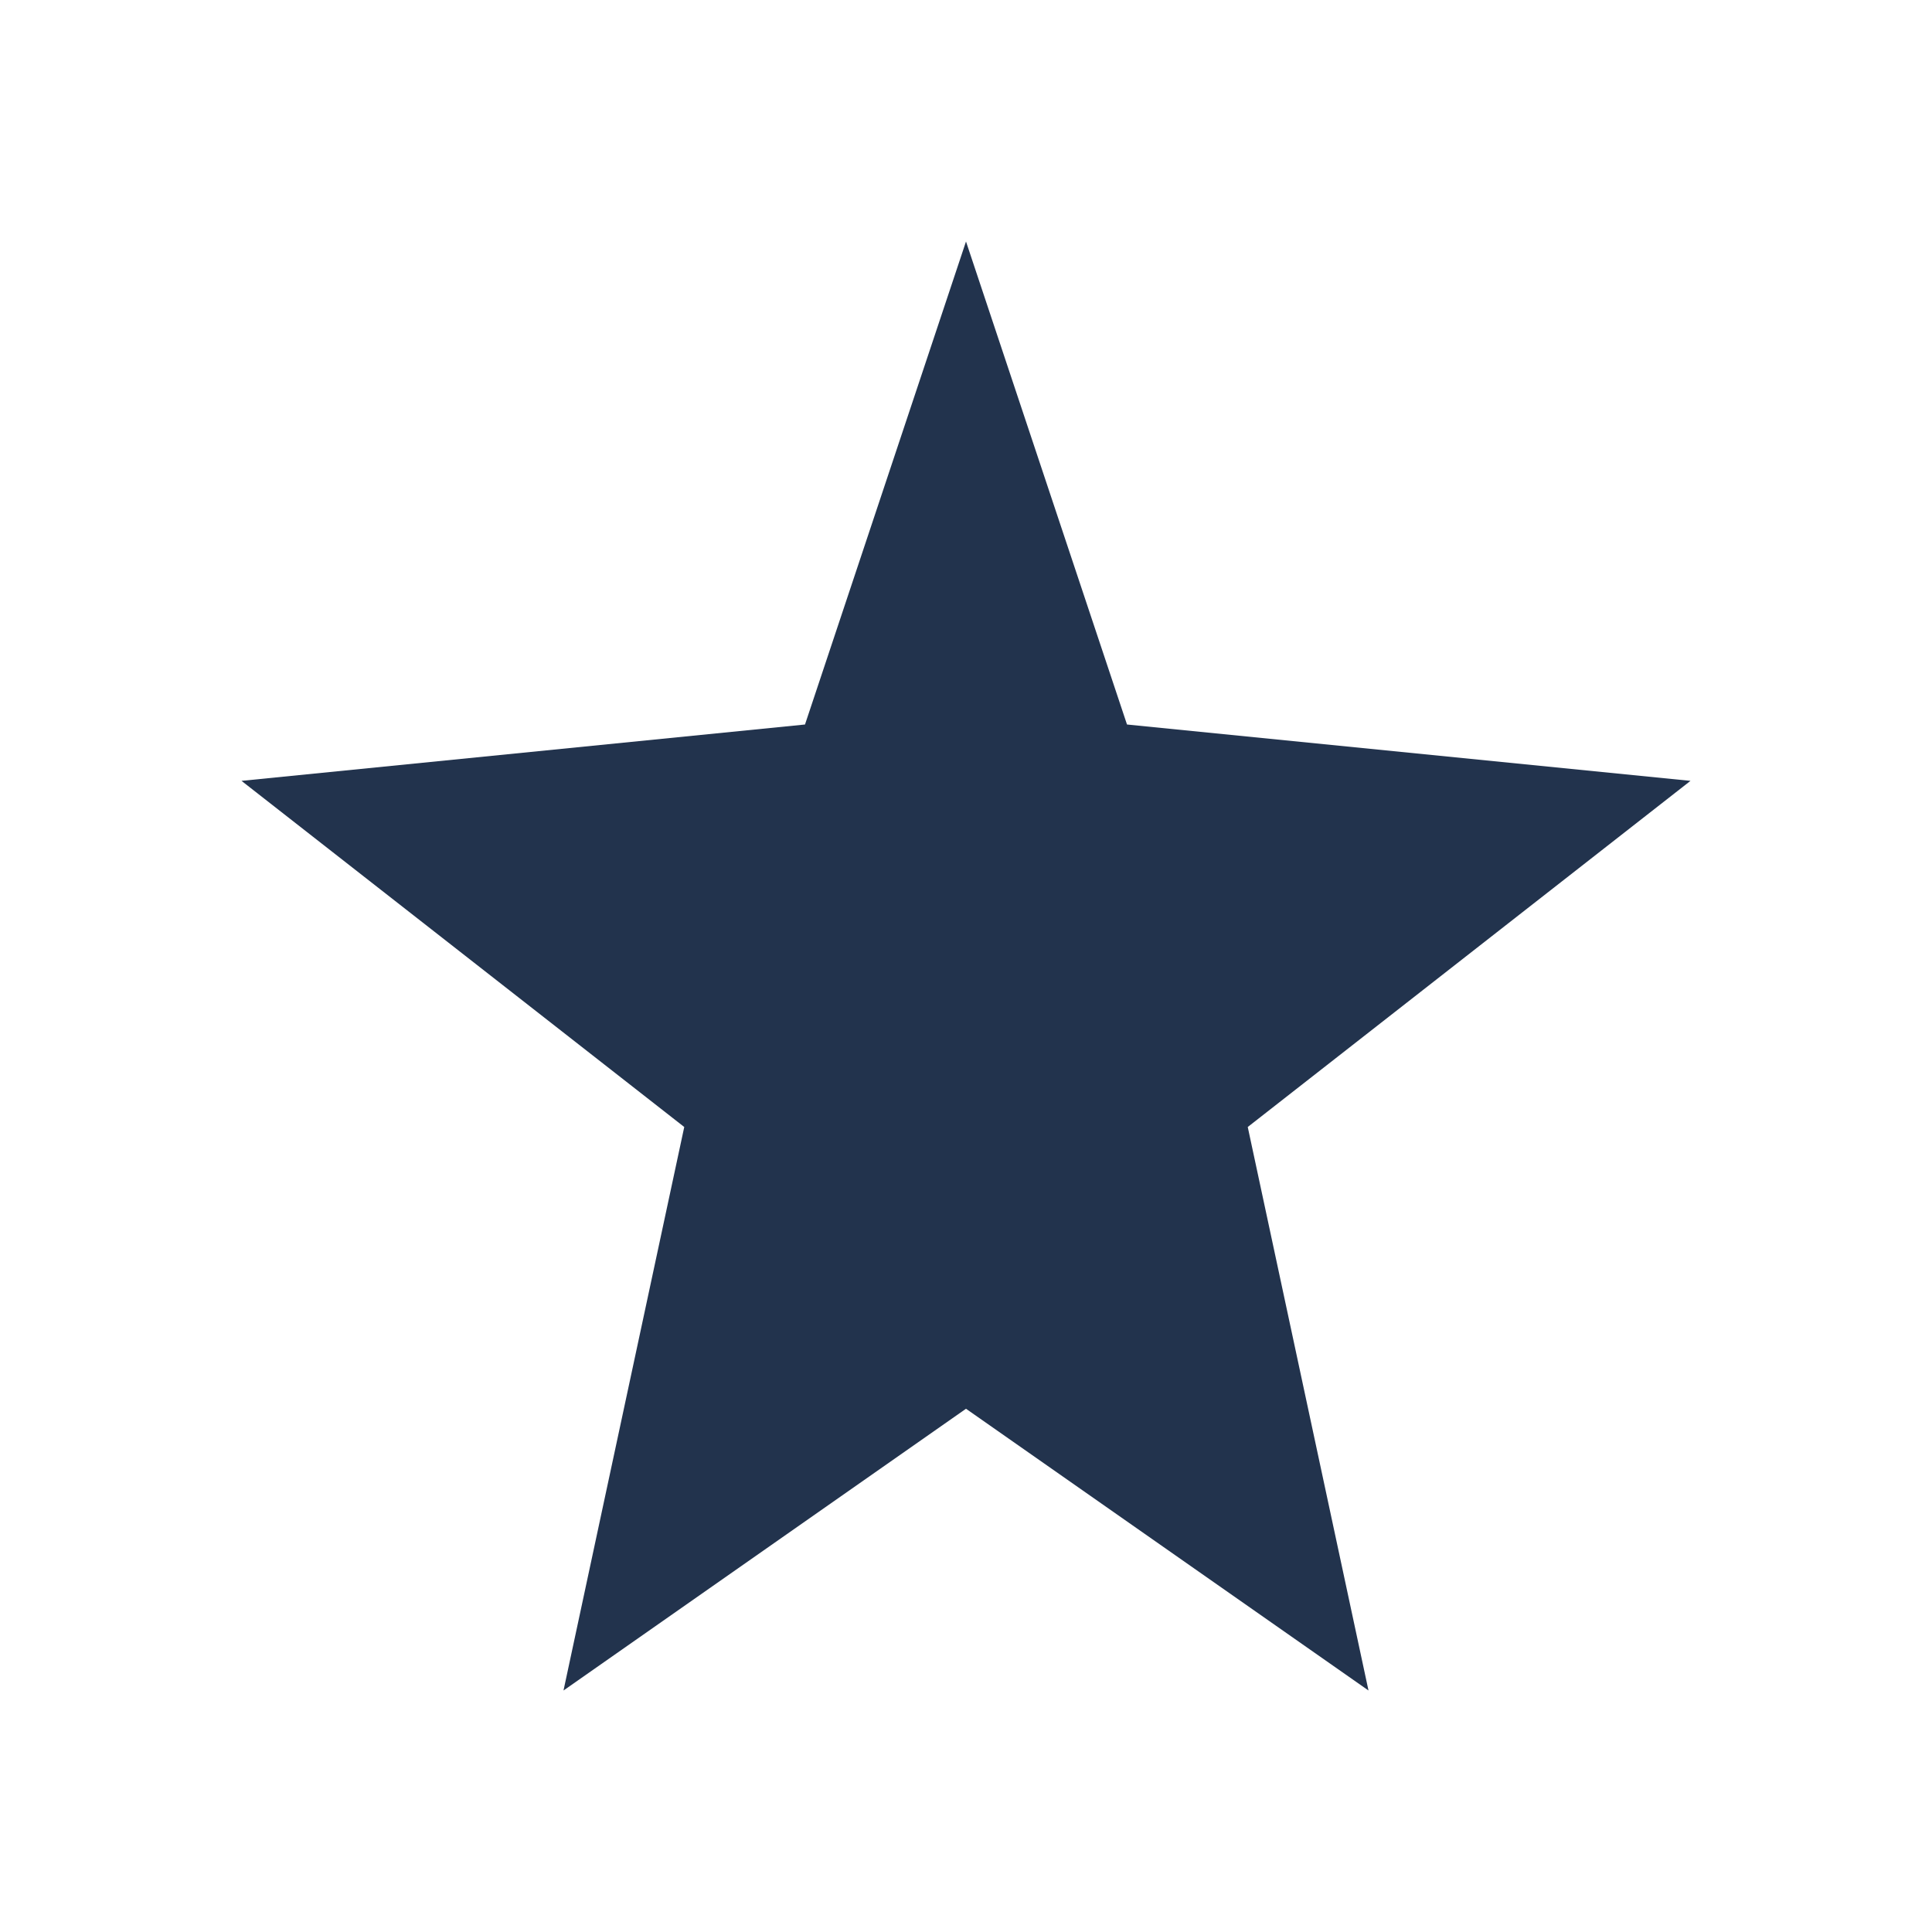 <?xml version="1.0" encoding="UTF-8"?>
<svg xmlns="http://www.w3.org/2000/svg" width="24" height="24" viewBox="0 0 24 24"><polygon fill="#22334D" points="12,3 14,9 21,9.7 15.5,14 17,21 12,17.5 7,21 8.5,14 3,9.7 10,9"/></svg>
